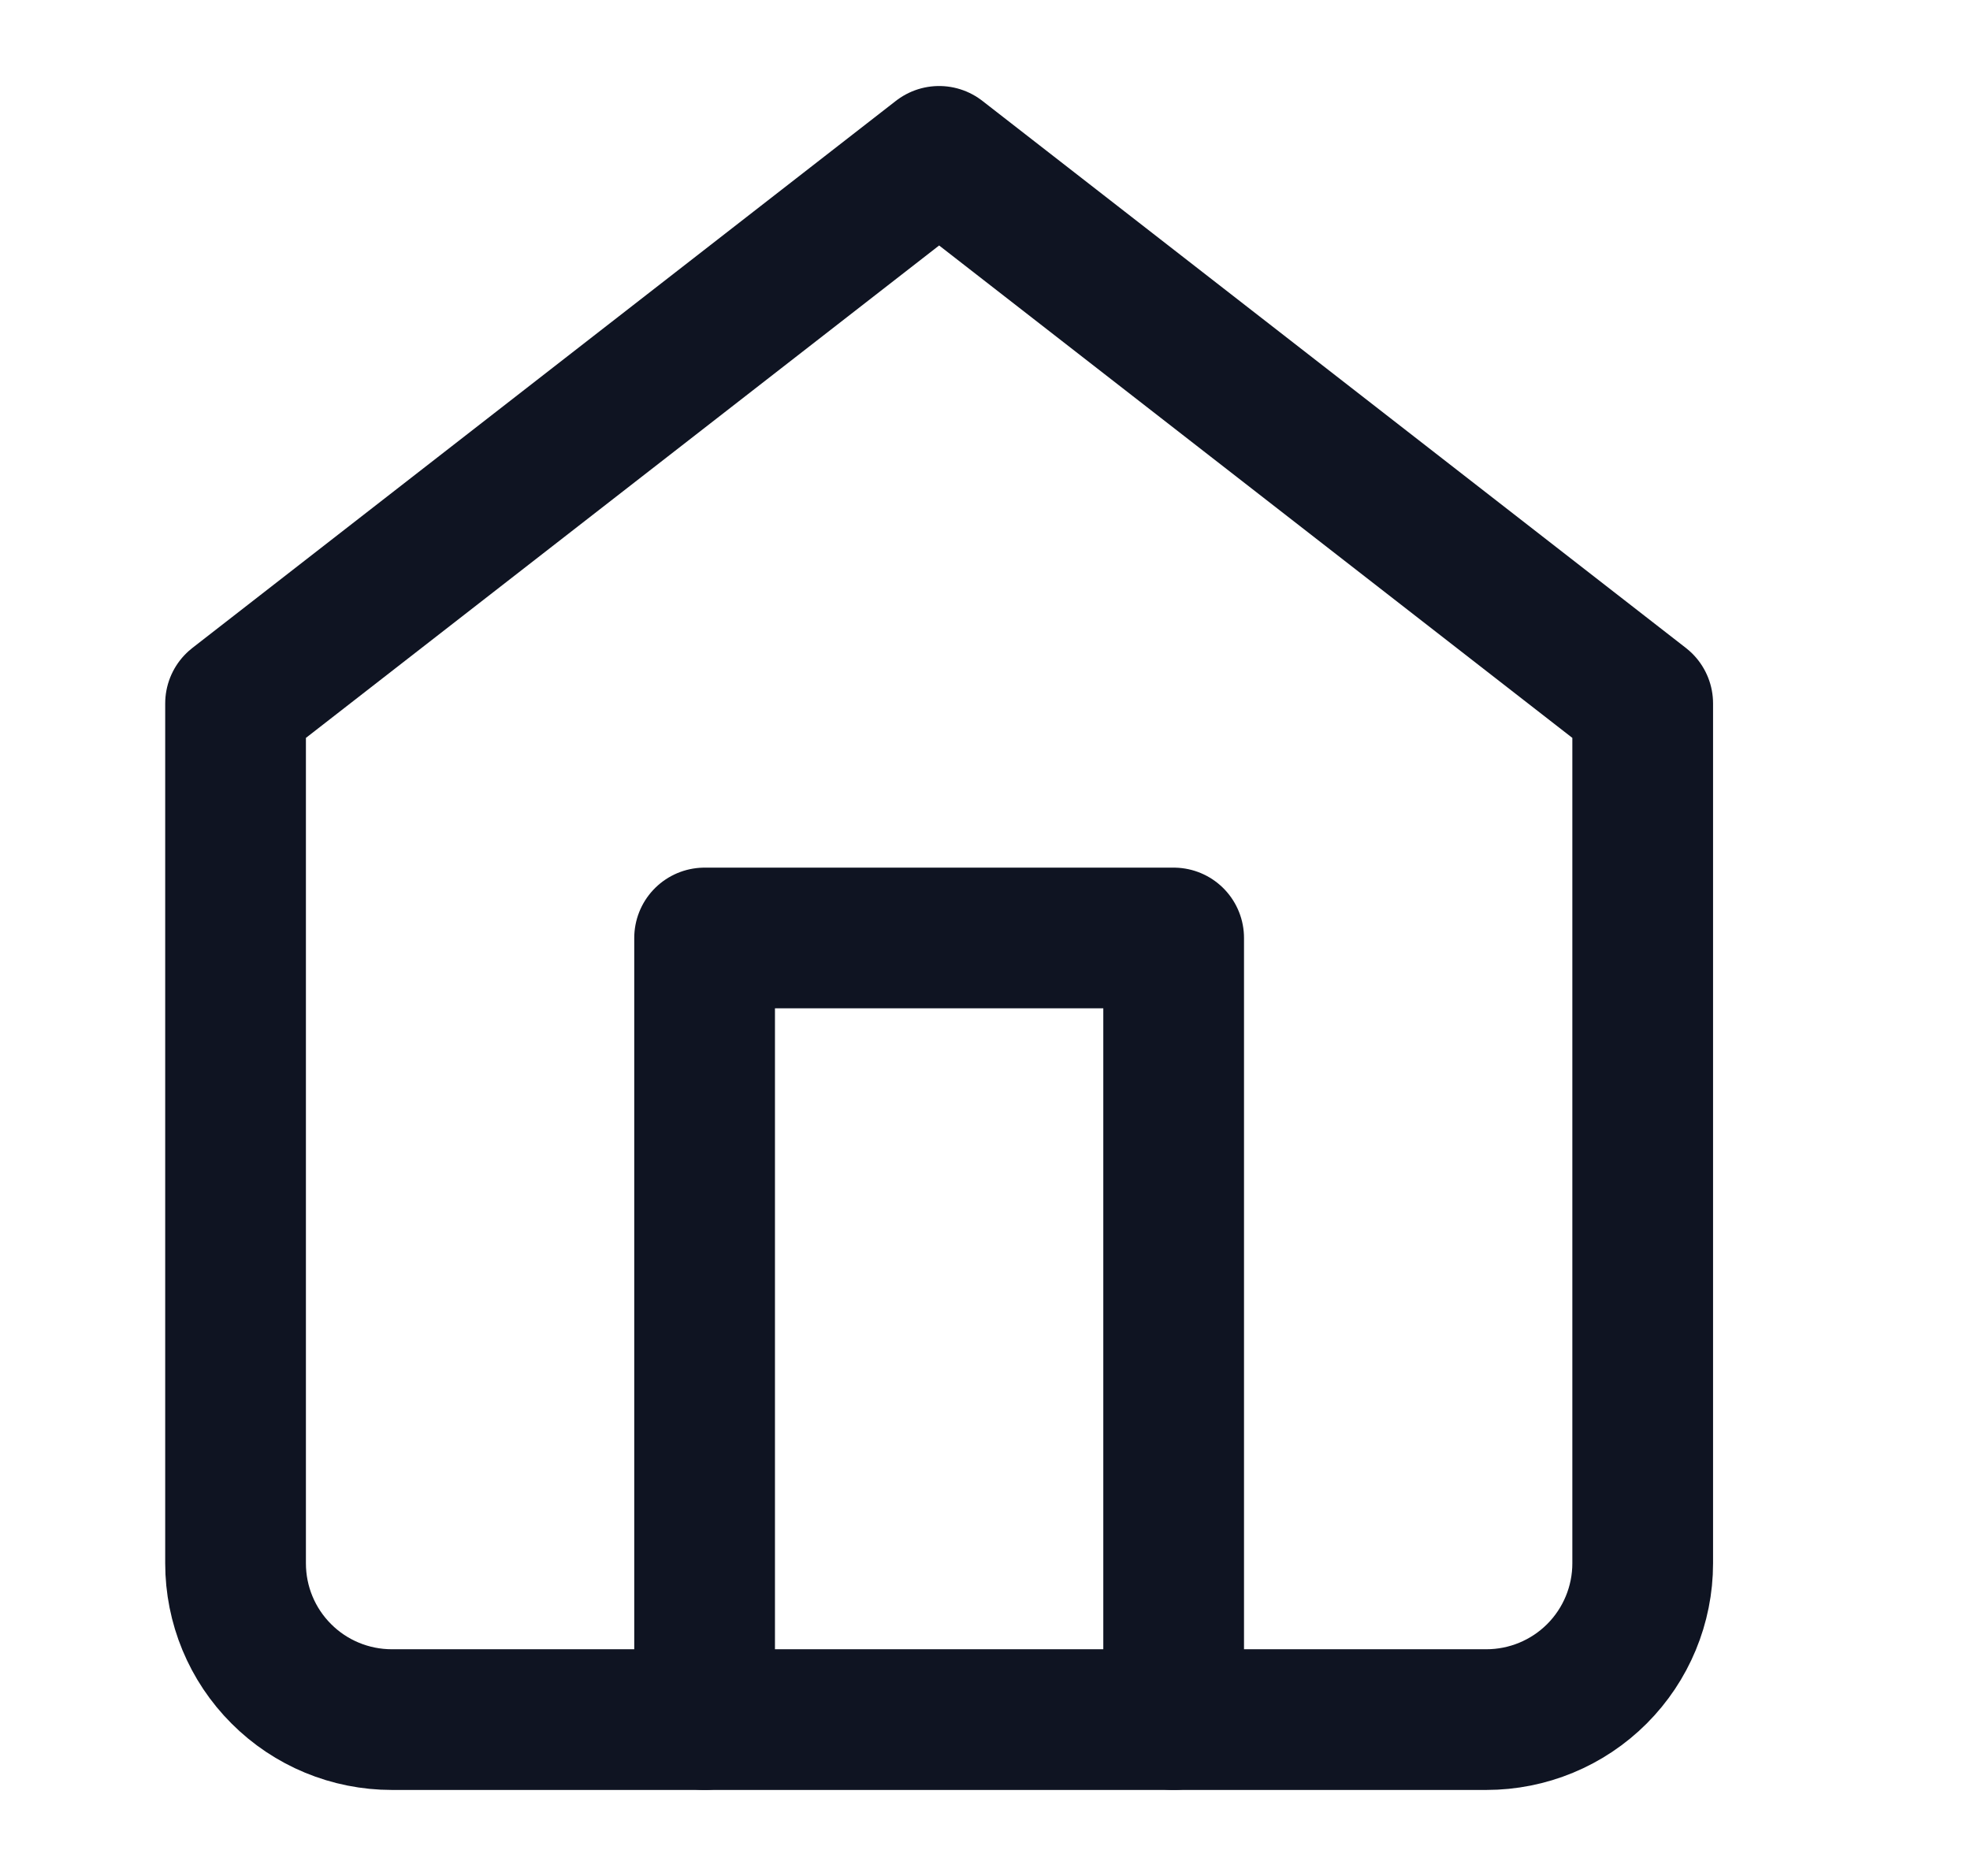 <svg width="21" height="20" viewBox="0 0 21 20" fill="none" xmlns="http://www.w3.org/2000/svg">
<path d="M2.511 7.5L10.011 1.667L17.511 7.5V16.667C17.511 17.109 17.335 17.533 17.023 17.845C16.71 18.158 16.286 18.333 15.844 18.333H4.177C3.735 18.333 3.311 18.158 2.999 17.845C2.686 17.533 2.511 17.109 2.511 16.667V7.5Z" stroke="#0F1422" stroke-width="1.5" stroke-linecap="round" stroke-linejoin="round"/>
<path d="M7.511 18.333V10H12.511V18.333" stroke="#0F1422" stroke-width="1.5" stroke-linecap="round" stroke-linejoin="round"/>
</svg>
